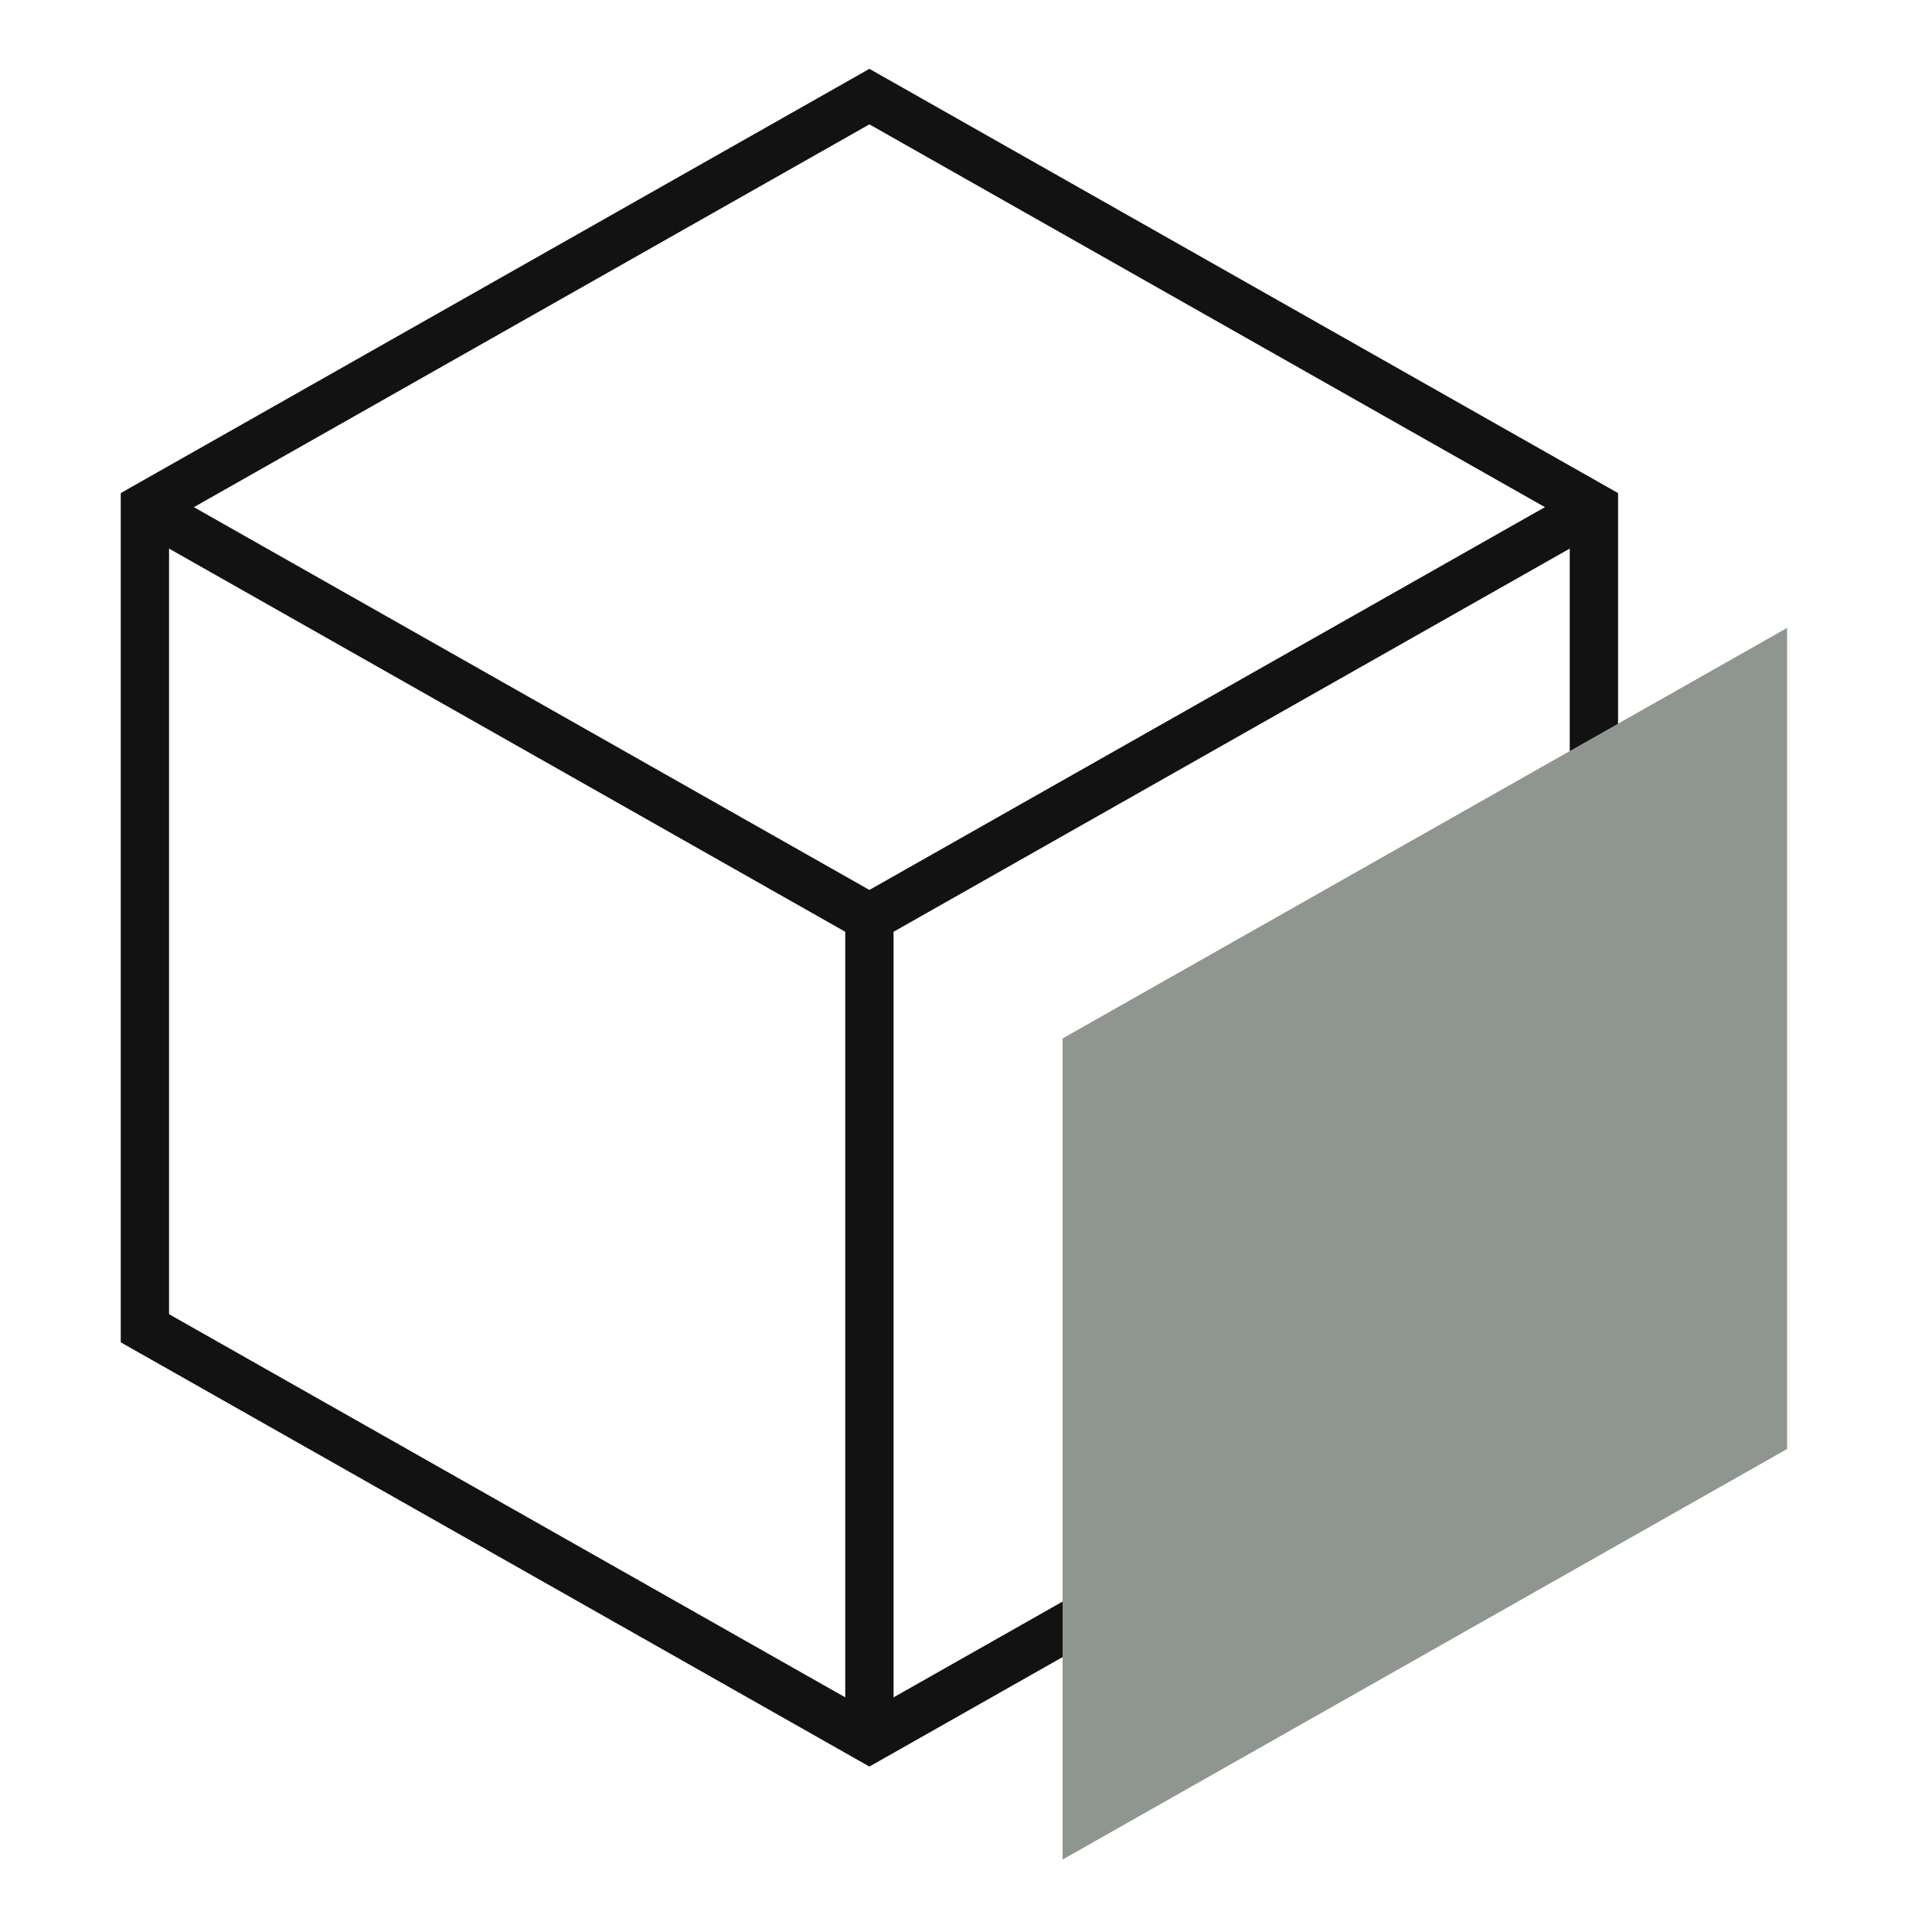 <svg width="40" height="40" viewBox="0 0 40 40" fill="none" xmlns="http://www.w3.org/2000/svg">
<path d="M33 27.5L18 36L3 27.5V10.5L18 2L33 10.5V27.5Z" stroke="#111211"/>
<path d="M22 21.5V38.5L37 30V13L22 21.5Z" fill="#8F9690"/>
<path d="M3 10.5L18 19M18 19V35.5M18 19L33 10.5" stroke="#111211"/>
</svg>

